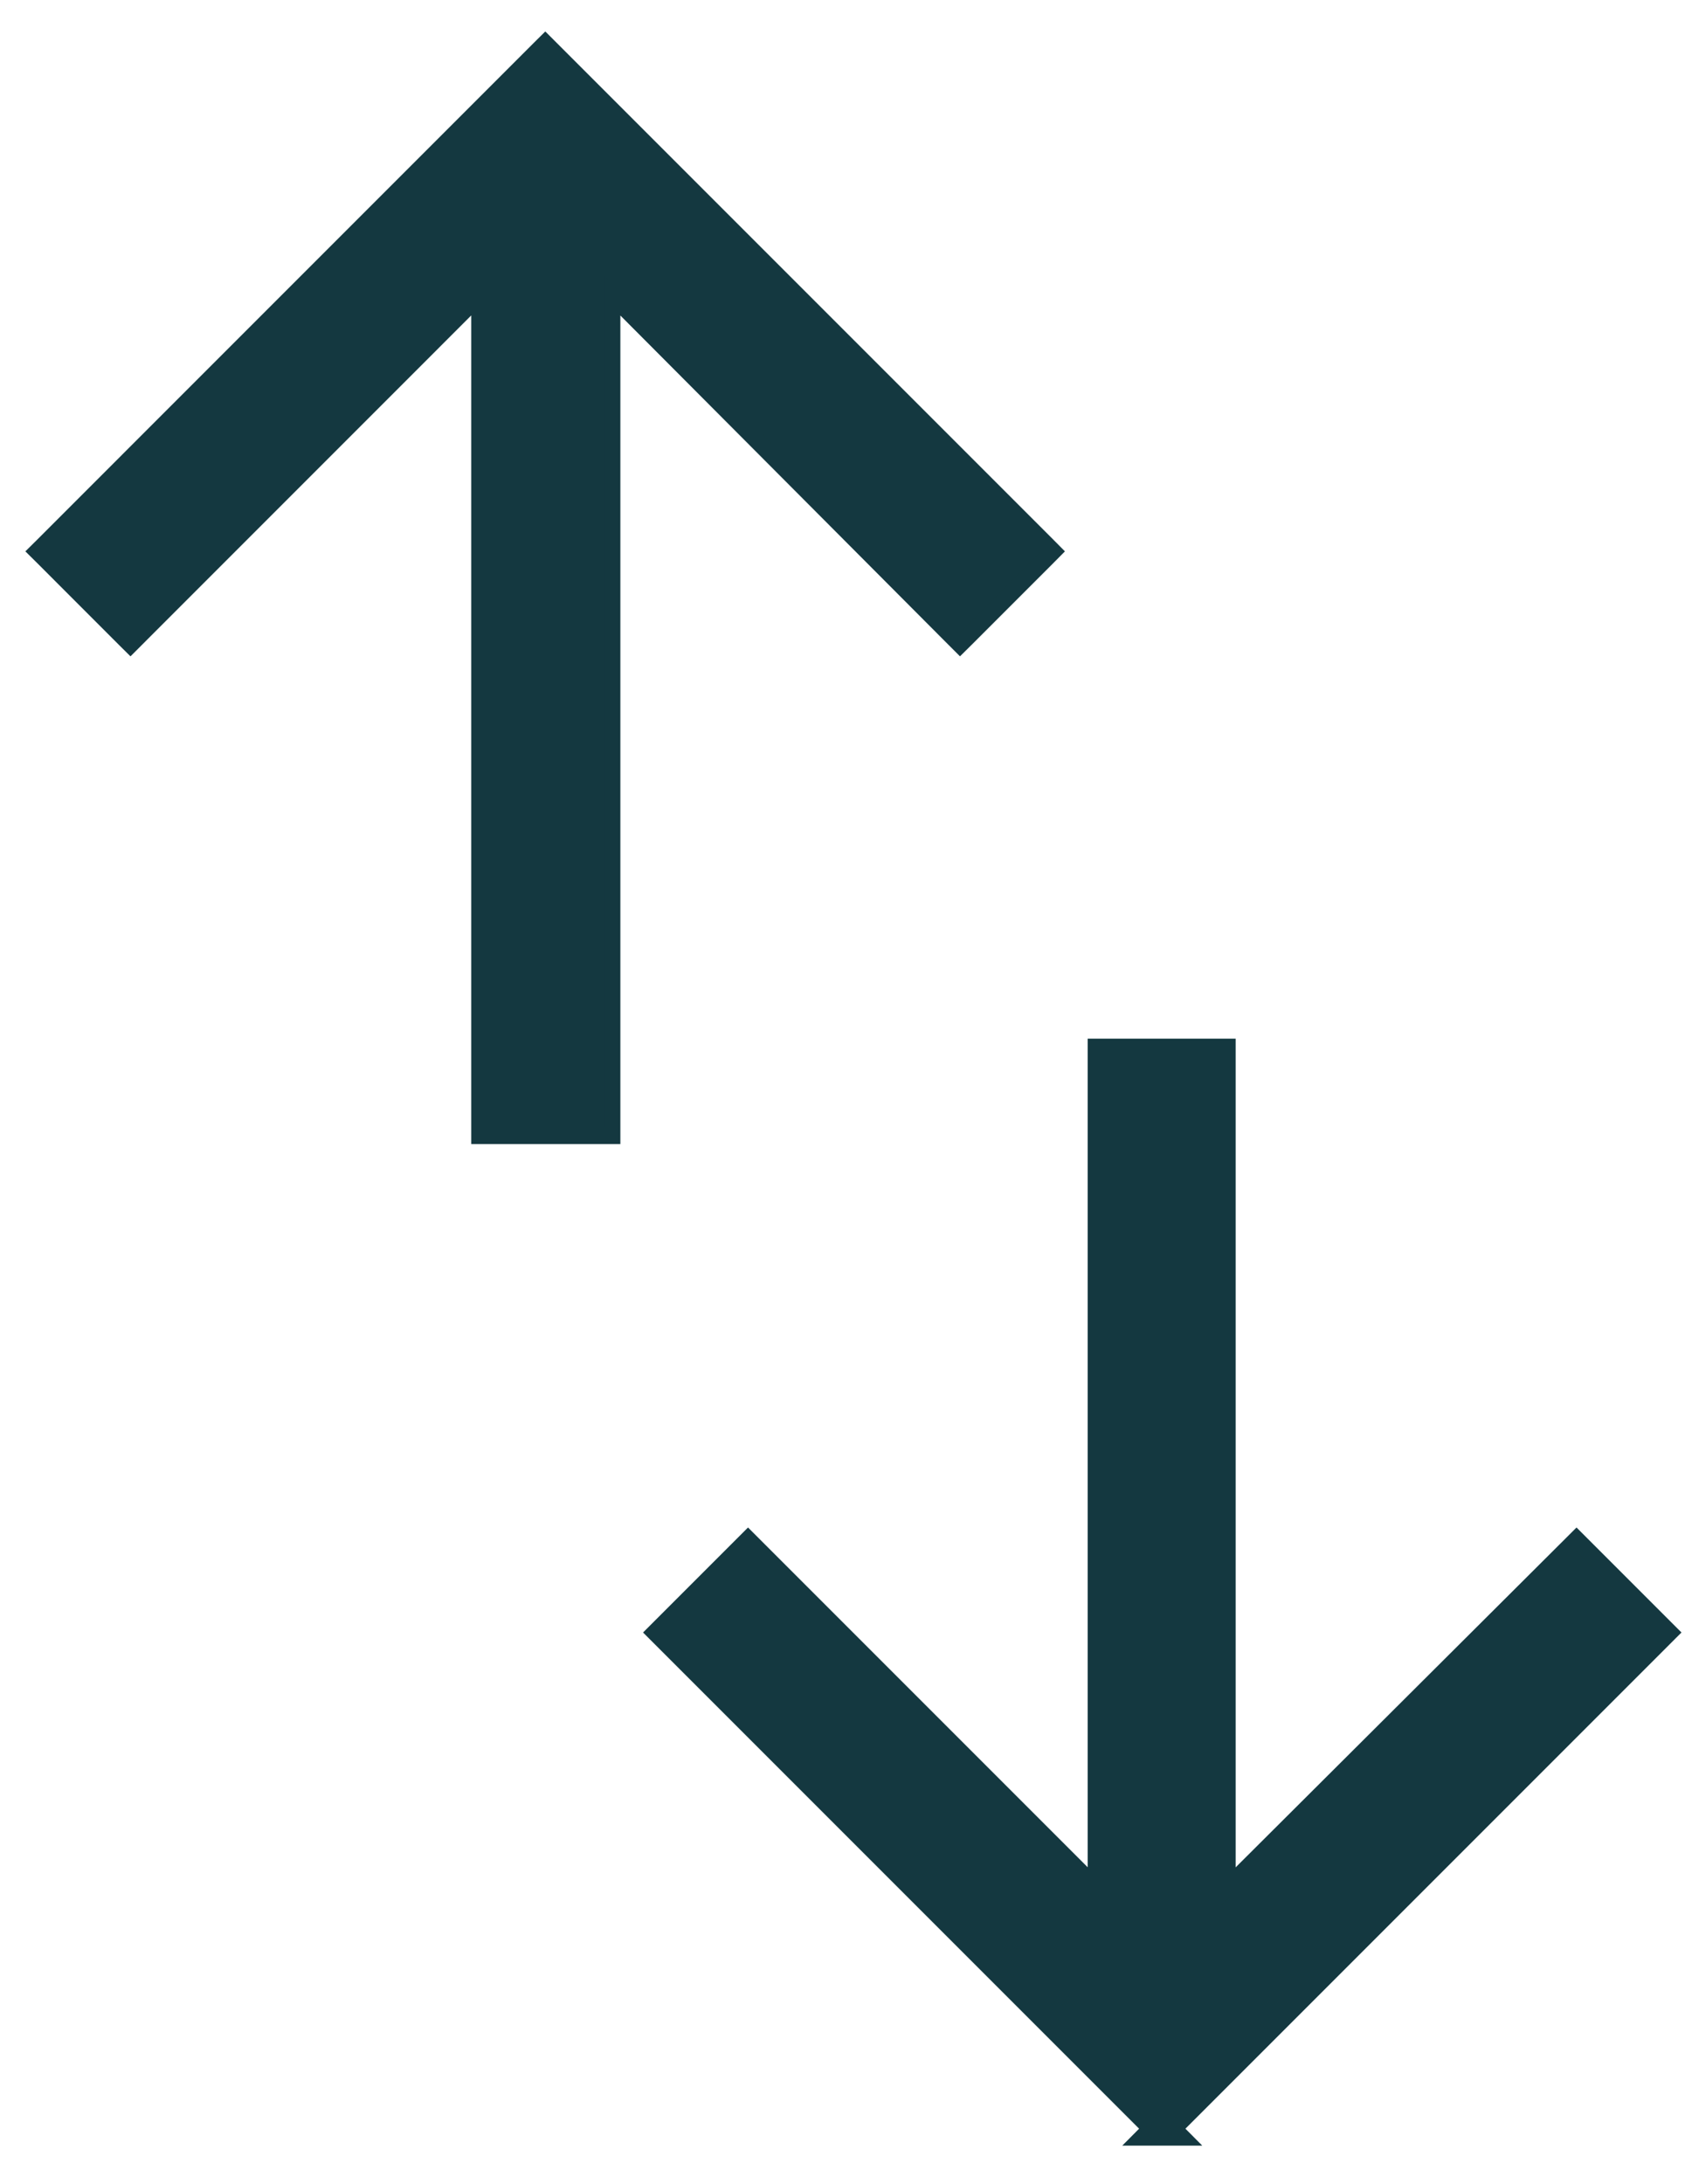 <?xml version="1.0" encoding="UTF-8"?> <svg xmlns="http://www.w3.org/2000/svg" width="31" height="40" viewBox="0 0 31 40" fill="none"><path d="M21.305 39.15H21.667L21.507 38.989L30.489 30.007L30.595 29.901L30.489 29.795L28.99 28.296L28.884 28.19L28.778 28.296L22.489 34.564V19.324V19.174H22.34H20.228H20.078V19.324V34.563L13.811 28.296L13.705 28.19L13.599 28.296L12.1 29.795L11.994 29.901L12.1 30.007L21.082 38.989L20.922 39.15H21.284H21.305ZM8.784 20.654V20.804H8.934H8.955H11.066H11.216V20.654V5.416L17.483 11.704L17.589 11.81L17.696 11.704L19.195 10.205L19.3 10.099L19.195 9.993L10.096 0.894L9.99 0.788L9.883 0.894L0.785 9.993L0.678 10.099L0.785 10.205L2.283 11.704L2.39 11.81L2.496 11.704L8.784 5.415V20.654Z" fill="#143840" stroke="#143840" stroke-width="0.3"></path></svg> 